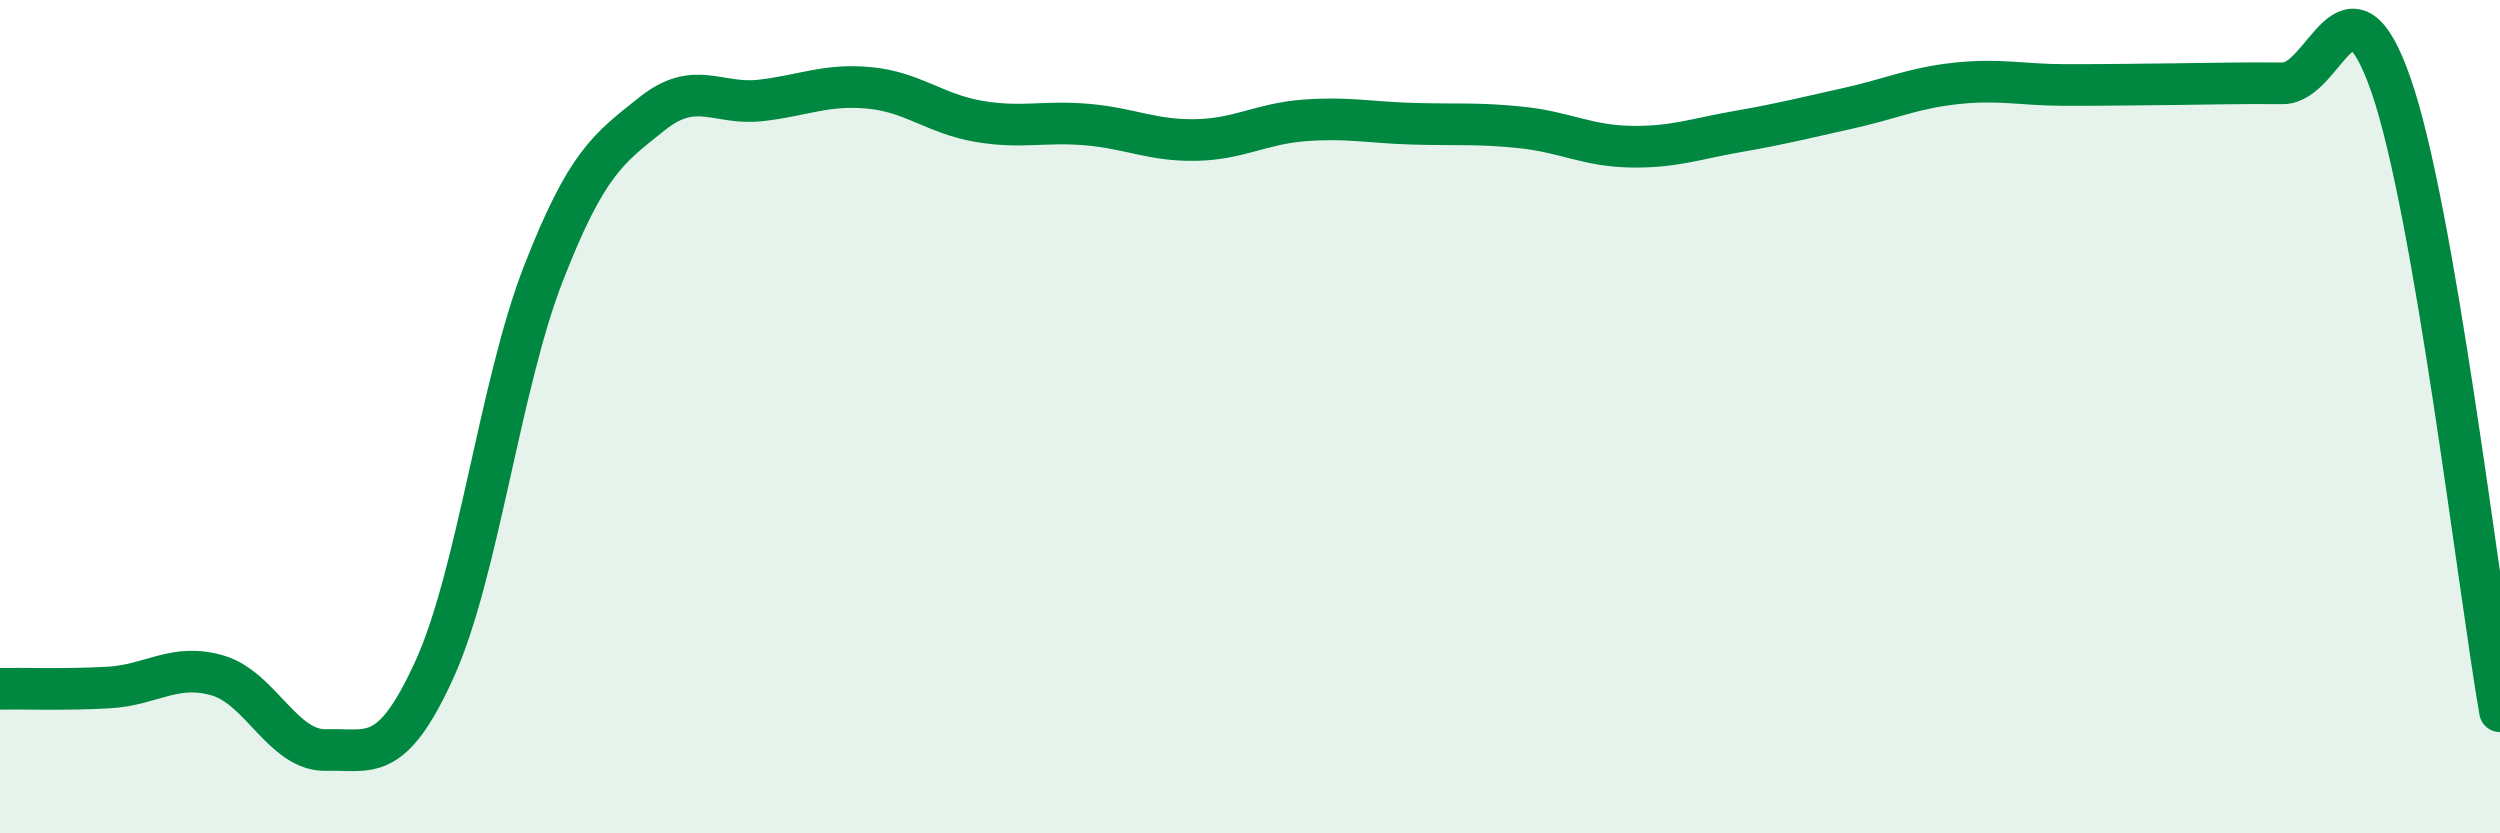
    <svg width="60" height="20" viewBox="0 0 60 20" xmlns="http://www.w3.org/2000/svg">
      <path
        d="M 0,16.53 C 0.52,16.52 1.57,16.56 2.61,16.5 C 3.65,16.44 4.18,15.91 5.22,16.21 C 6.26,16.51 6.79,18.03 7.83,18 C 8.87,17.97 9.39,18.35 10.43,16.06 C 11.47,13.77 12,9.24 13.04,6.57 C 14.08,3.9 14.61,3.56 15.65,2.73 C 16.69,1.9 17.22,2.53 18.26,2.41 C 19.3,2.29 19.83,2.01 20.87,2.11 C 21.91,2.21 22.44,2.73 23.48,2.91 C 24.52,3.09 25.05,2.9 26.09,2.99 C 27.13,3.08 27.66,3.38 28.7,3.36 C 29.74,3.34 30.26,2.97 31.3,2.89 C 32.34,2.81 32.87,2.94 33.91,2.97 C 34.95,3 35.48,2.95 36.52,3.06 C 37.56,3.17 38.09,3.5 39.13,3.52 C 40.17,3.54 40.7,3.33 41.74,3.15 C 42.78,2.97 43.31,2.83 44.35,2.6 C 45.39,2.37 45.92,2.11 46.96,2 C 48,1.89 48.53,2.04 49.57,2.04 C 50.61,2.04 51.13,2.03 52.17,2.02 C 53.21,2.01 53.74,1.99 54.78,2 C 55.82,2.01 56.35,-0.95 57.39,2.06 C 58.43,5.07 59.48,14.07 60,17.07L60 20L0 20Z"
        fill="#008740"
        opacity="0.1"
        stroke-linecap="round"
        stroke-linejoin="round"
      />
      <path
        d="M 0,16.53 C 0.52,16.52 1.57,16.56 2.61,16.5 C 3.65,16.44 4.18,15.91 5.22,16.21 C 6.26,16.51 6.79,18.03 7.83,18 C 8.87,17.97 9.39,18.35 10.43,16.06 C 11.47,13.77 12,9.24 13.04,6.57 C 14.08,3.9 14.61,3.56 15.65,2.73 C 16.69,1.9 17.22,2.53 18.26,2.41 C 19.3,2.29 19.83,2.01 20.87,2.11 C 21.91,2.21 22.44,2.73 23.48,2.91 C 24.52,3.09 25.05,2.9 26.09,2.99 C 27.13,3.08 27.66,3.38 28.7,3.36 C 29.74,3.34 30.26,2.97 31.3,2.89 C 32.34,2.81 32.87,2.94 33.91,2.97 C 34.95,3 35.48,2.95 36.52,3.06 C 37.56,3.17 38.09,3.5 39.13,3.52 C 40.17,3.54 40.7,3.33 41.74,3.15 C 42.78,2.97 43.31,2.83 44.35,2.6 C 45.39,2.37 45.92,2.11 46.96,2 C 48,1.89 48.53,2.04 49.57,2.04 C 50.61,2.04 51.13,2.03 52.17,2.02 C 53.21,2.01 53.74,1.99 54.78,2 C 55.82,2.01 56.35,-0.95 57.39,2.06 C 58.43,5.07 59.48,14.07 60,17.07"
        stroke="#008740"
        stroke-width="1"
        fill="none"
        stroke-linecap="round"
        stroke-linejoin="round"
      />
    </svg>
  